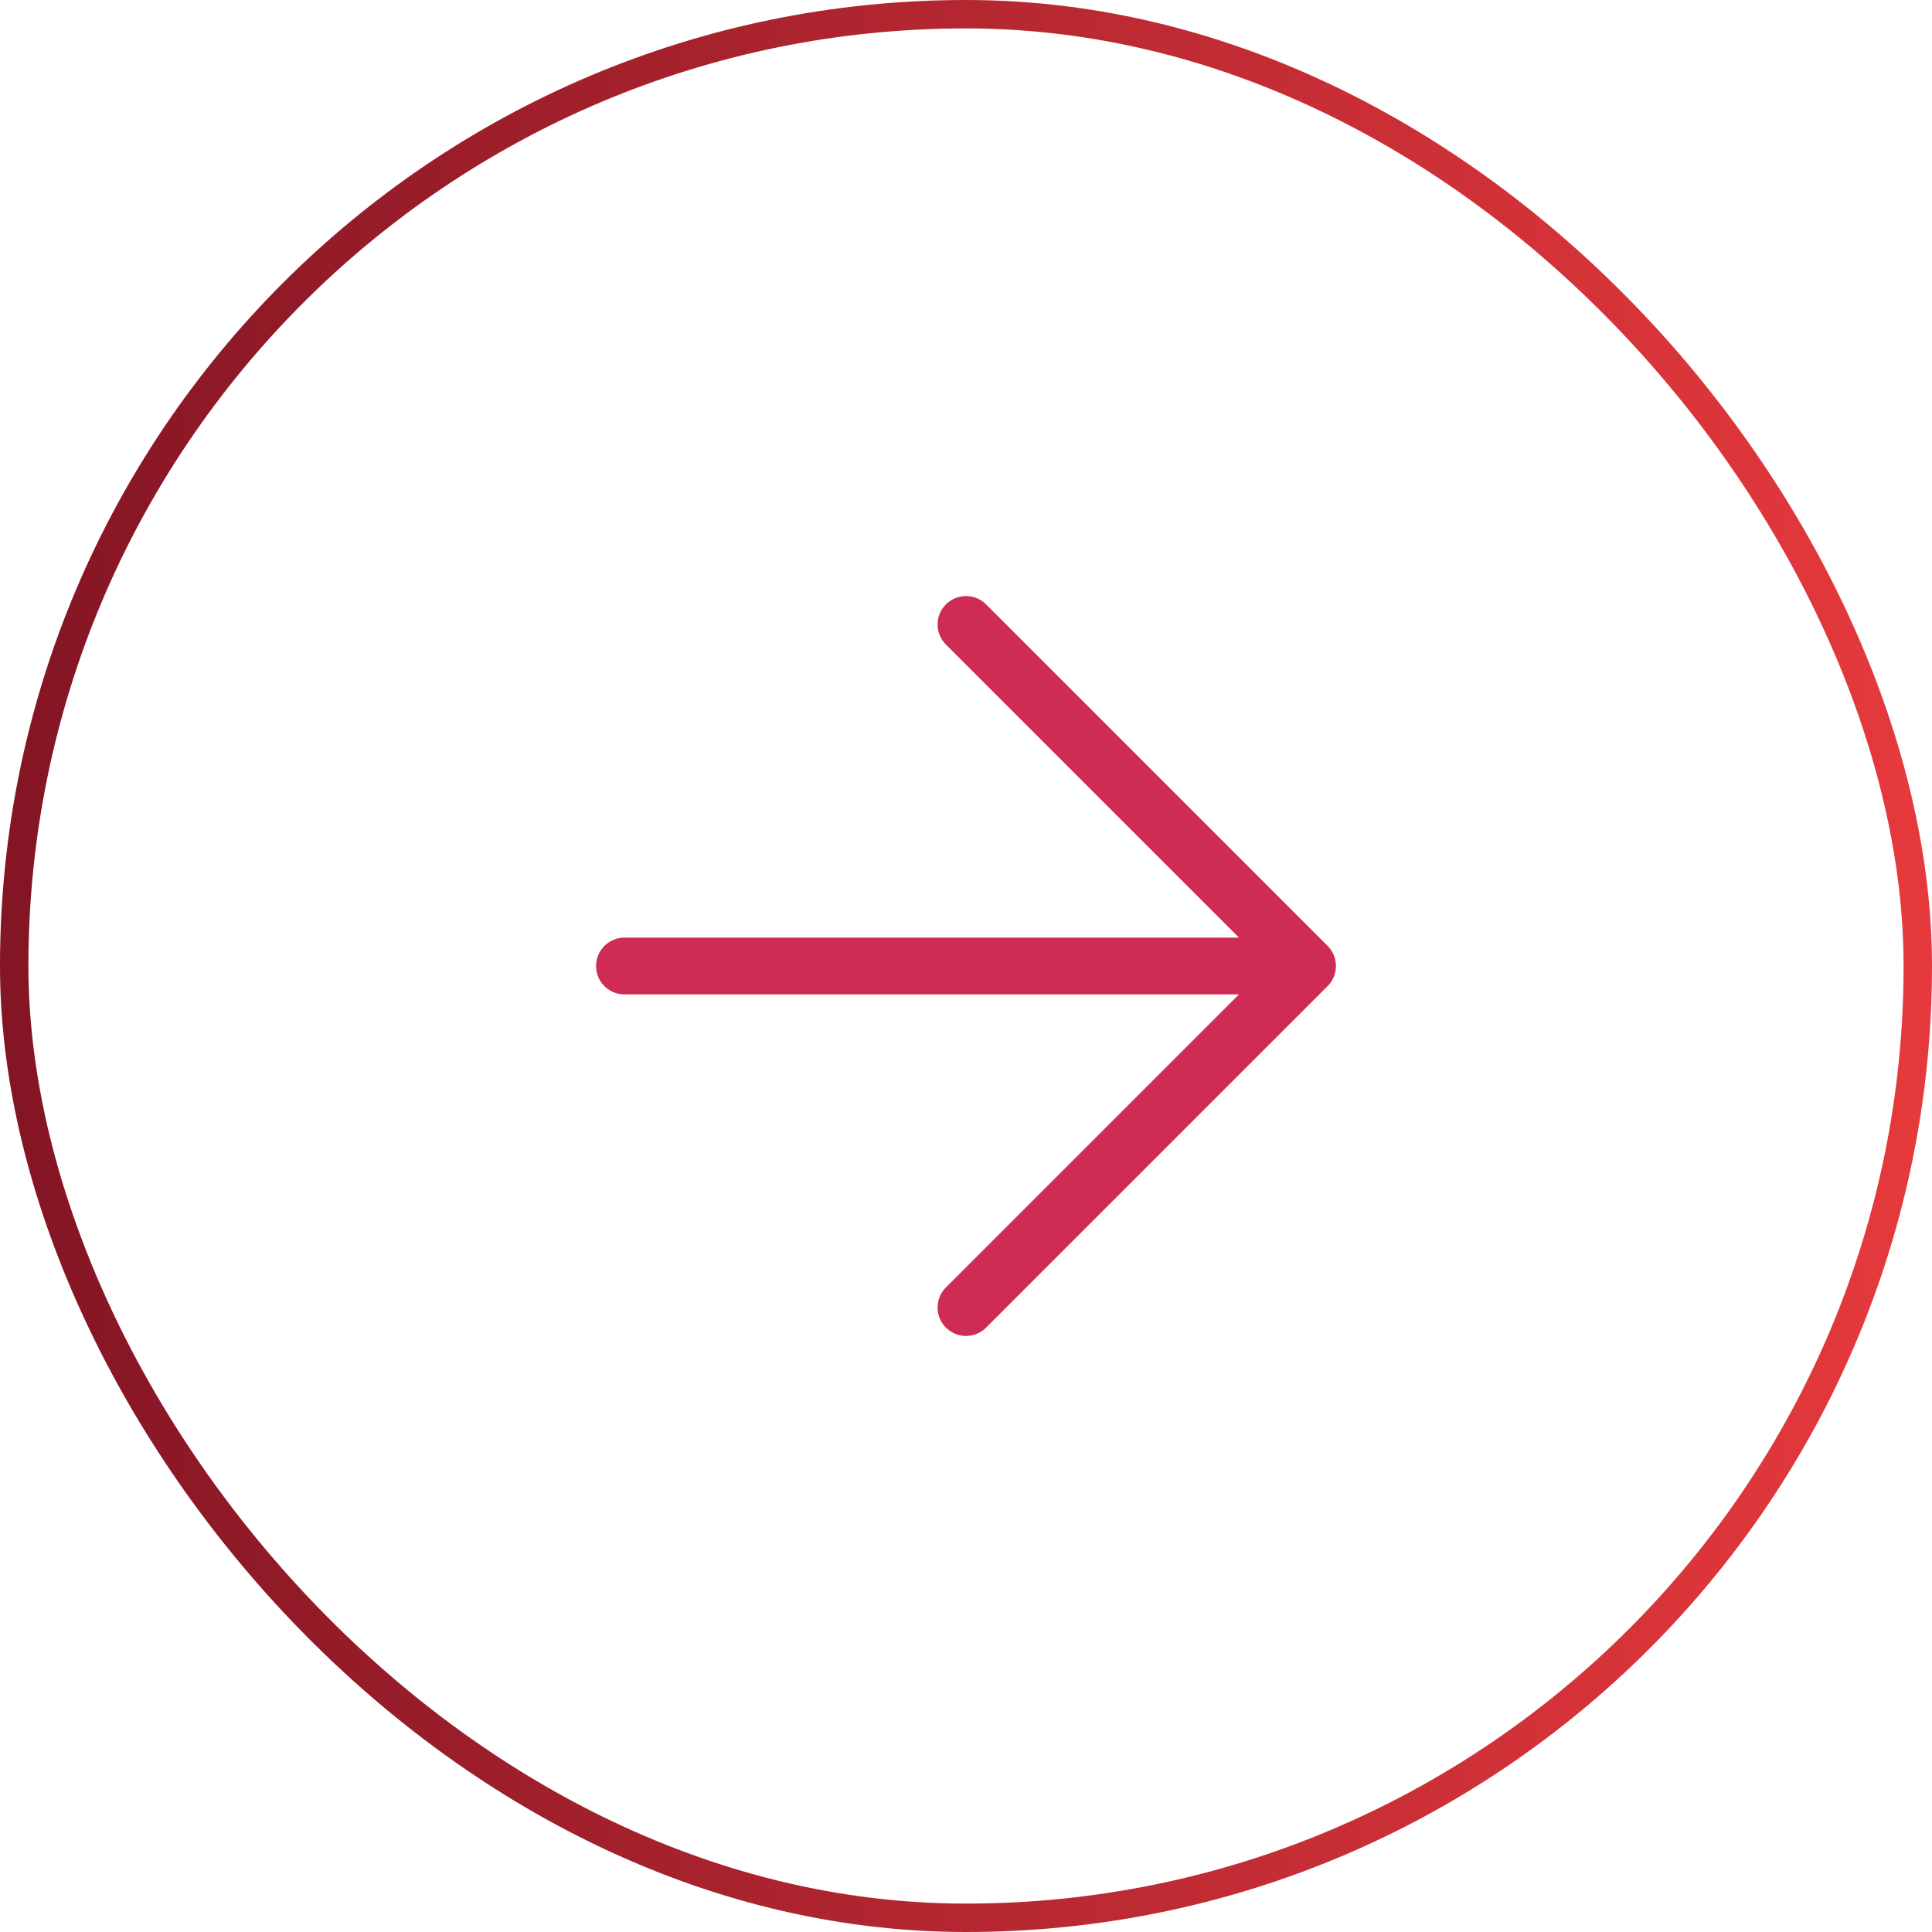 <svg width="68" height="68" viewBox="0 0 68 68" fill="none" xmlns="http://www.w3.org/2000/svg">
<rect x="0.5" y="0.5" width="67" height="67" rx="33.5" stroke="url(#paint0_linear_379_1317)"/>
<path d="M21.979 34H46.021M46.021 34L34 21.979M46.021 34L34 46.021" stroke="#CF2C55" stroke-width="2" stroke-linecap="round" stroke-linejoin="round"/>
<defs>
<linearGradient id="paint0_linear_379_1317" x1="0.581" y1="45.769" x2="69.162" y2="45.769" gradientUnits="userSpaceOnUse">
<stop stop-color="#841524"/>
<stop offset="1" stop-color="#E83A3D"/>
</linearGradient>
</defs>
</svg>
